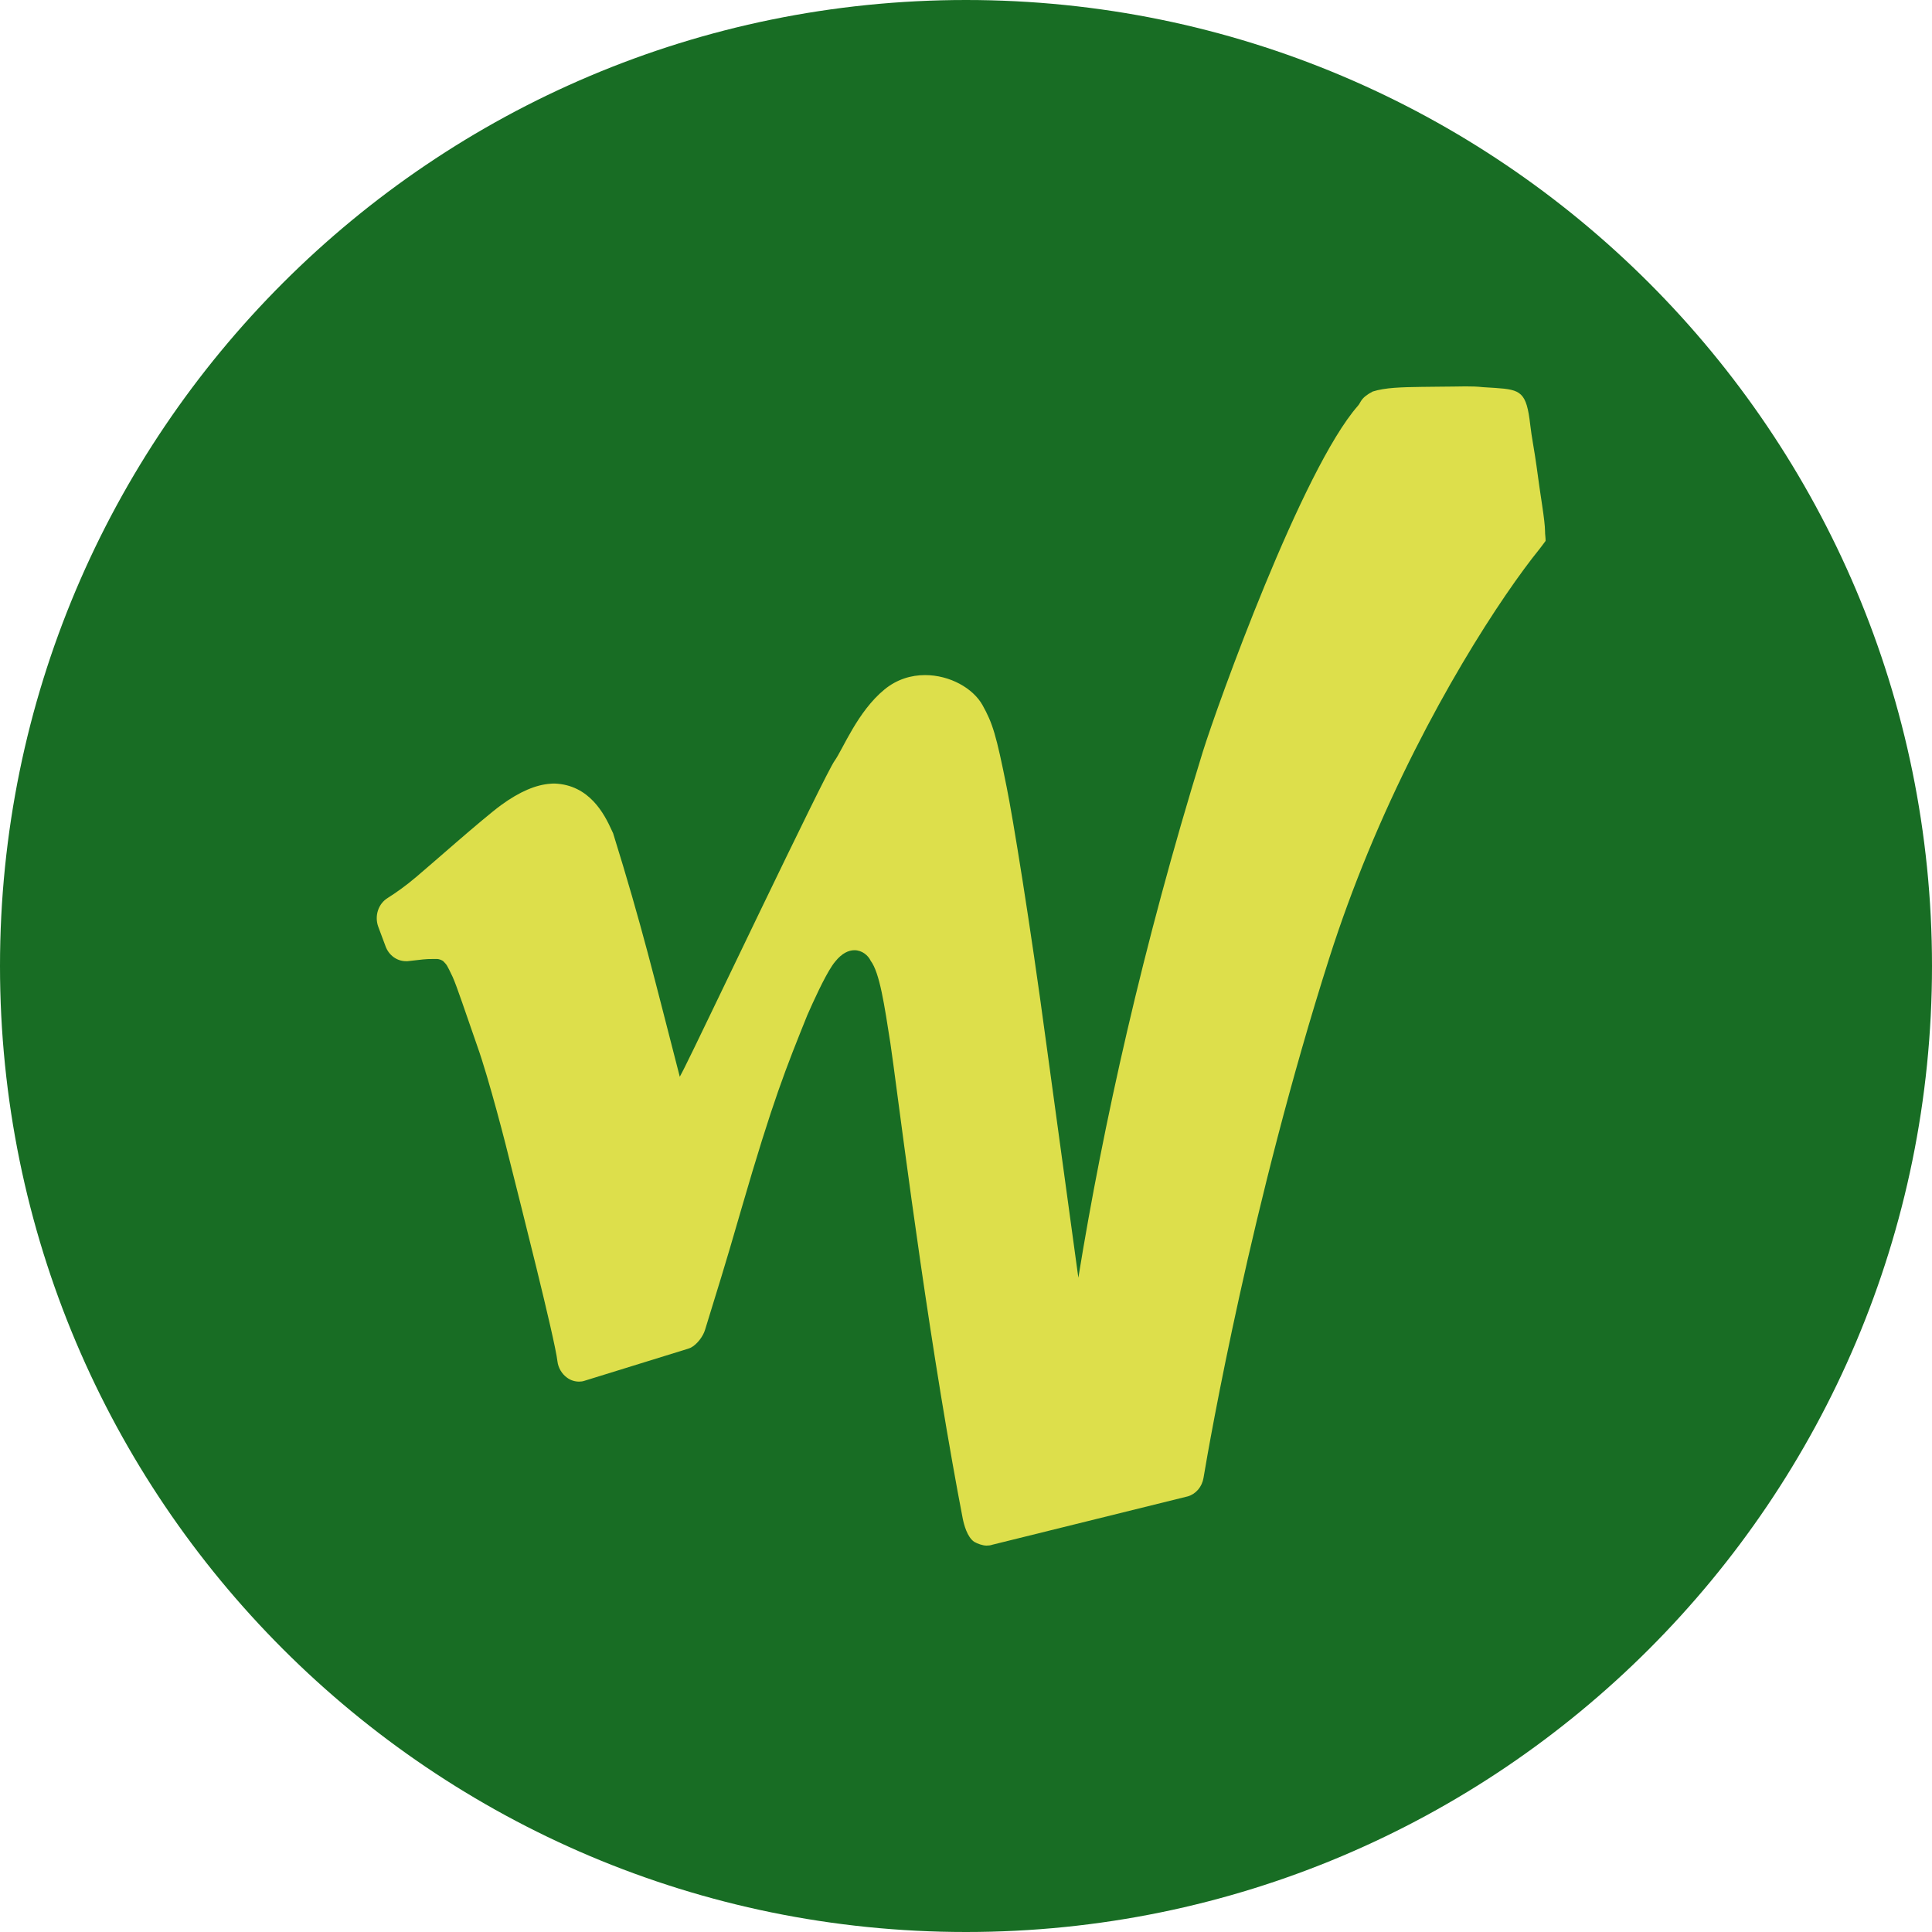 <?xml version="1.0" encoding="UTF-8"?> <svg xmlns="http://www.w3.org/2000/svg" width="200" height="200" viewBox="0 0 200 200" fill="none"><path d="M0 100C0 44.772 44.772 0 100 0C155.228 0 200 44.772 200 100C200 155.228 155.228 200 100 200C44.772 200 0 155.228 0 100Z" fill="#186D24"></path><path d="M111.635 132.306L108.302 107.959C106.636 95.537 104.825 84.499 104.213 81.501C103.123 76.052 102.763 74.886 101.709 72.993C100.727 71.24 98.322 69.885 95.764 69.885C94.332 69.885 92.854 70.314 91.566 71.37C88.765 73.661 87.243 77.586 86.396 78.761C85.45 80.027 72.065 108.189 70.867 110.51C70.695 110.838 70.542 111.157 70.371 111.466C67.714 101.175 66.435 95.786 63.471 86.263C63.426 86.163 63.381 86.063 63.327 85.954C62.571 84.29 61.03 81.252 57.409 81.112C57.211 81.112 57.04 81.122 56.977 81.132C55.517 81.232 53.824 81.919 51.86 83.354C49.987 84.728 44.285 89.789 43.06 90.805C41.97 91.732 40.979 92.419 40.15 92.947C39.16 93.545 38.745 94.82 39.16 95.945L39.916 97.968C40.258 98.904 41.105 99.502 42.024 99.502C42.078 99.502 42.15 99.502 42.195 99.502C43.898 99.323 43.843 99.273 44.952 99.273C44.969 99.273 45.06 99.273 45.168 99.273H45.204C45.501 99.273 45.834 99.422 45.942 99.562C46.267 99.91 46.231 99.821 46.861 101.136C47.33 102.192 48.131 104.652 49.41 108.298C50.617 111.685 52.392 118.589 52.905 120.721C52.923 120.79 52.941 120.87 52.968 120.97C53.707 123.938 57.445 138.602 57.706 140.923C57.787 141.601 58.157 142.218 58.688 142.607C59.057 142.886 59.499 143.025 59.949 143.025C60.129 143.025 60.319 143.005 60.517 142.935L71.236 139.618C71.326 139.588 71.425 139.548 71.515 139.509C72.164 139.17 72.794 138.333 72.992 137.646C74.29 133.402 74.92 131.489 76.731 125.203C80.036 113.817 81.379 110.55 83.567 105.1C84.18 103.706 85.297 101.235 86.135 99.98C86.252 99.801 86.369 99.651 86.477 99.522C87.161 98.675 87.855 98.366 88.45 98.366C89.242 98.366 89.873 98.904 90.134 99.462C91.071 100.717 91.548 104.015 92.179 108.039C92.8 112.153 95.286 132.814 98.61 151.503C98.952 153.435 99.304 155.348 99.664 157.211C99.79 157.828 100.123 159.123 100.853 159.611C101.195 159.811 101.736 160 102.123 160C102.321 160 102.528 159.98 102.727 159.91L122.976 154.9C123.805 154.651 124.435 153.913 124.588 152.987C125.21 149.231 129.56 124.406 137.595 99.213C138.802 95.427 140.153 91.772 141.586 88.295C147.801 73.243 155.548 61.547 159.376 56.825L159.565 56.577L159.997 55.999C160.015 55.77 159.934 55.261 159.943 55.022C159.934 53.807 159.466 51.386 159.061 48.248C158.853 46.704 158.547 45.22 158.412 43.995C158.025 40.578 157.448 40.339 154.8 40.159C154.422 40.139 153.998 40.11 153.53 40.08C152.881 40.01 152.395 40 151.845 40C151.764 40 151.674 40 151.584 40C150.963 40 150.197 40.03 148.963 40.03C148.332 40.04 147.738 40.05 147.17 40.05C145.072 40.08 143.405 40.12 142.108 40.528C141.784 40.697 141.55 40.847 141.379 40.986C140.847 41.405 140.838 41.703 140.568 42.012C134.803 48.567 126.029 72.954 124.498 77.875C118.256 98.087 114.202 116.447 111.626 132.296L111.635 132.306Z" fill="#DDDF4B"></path></svg> 